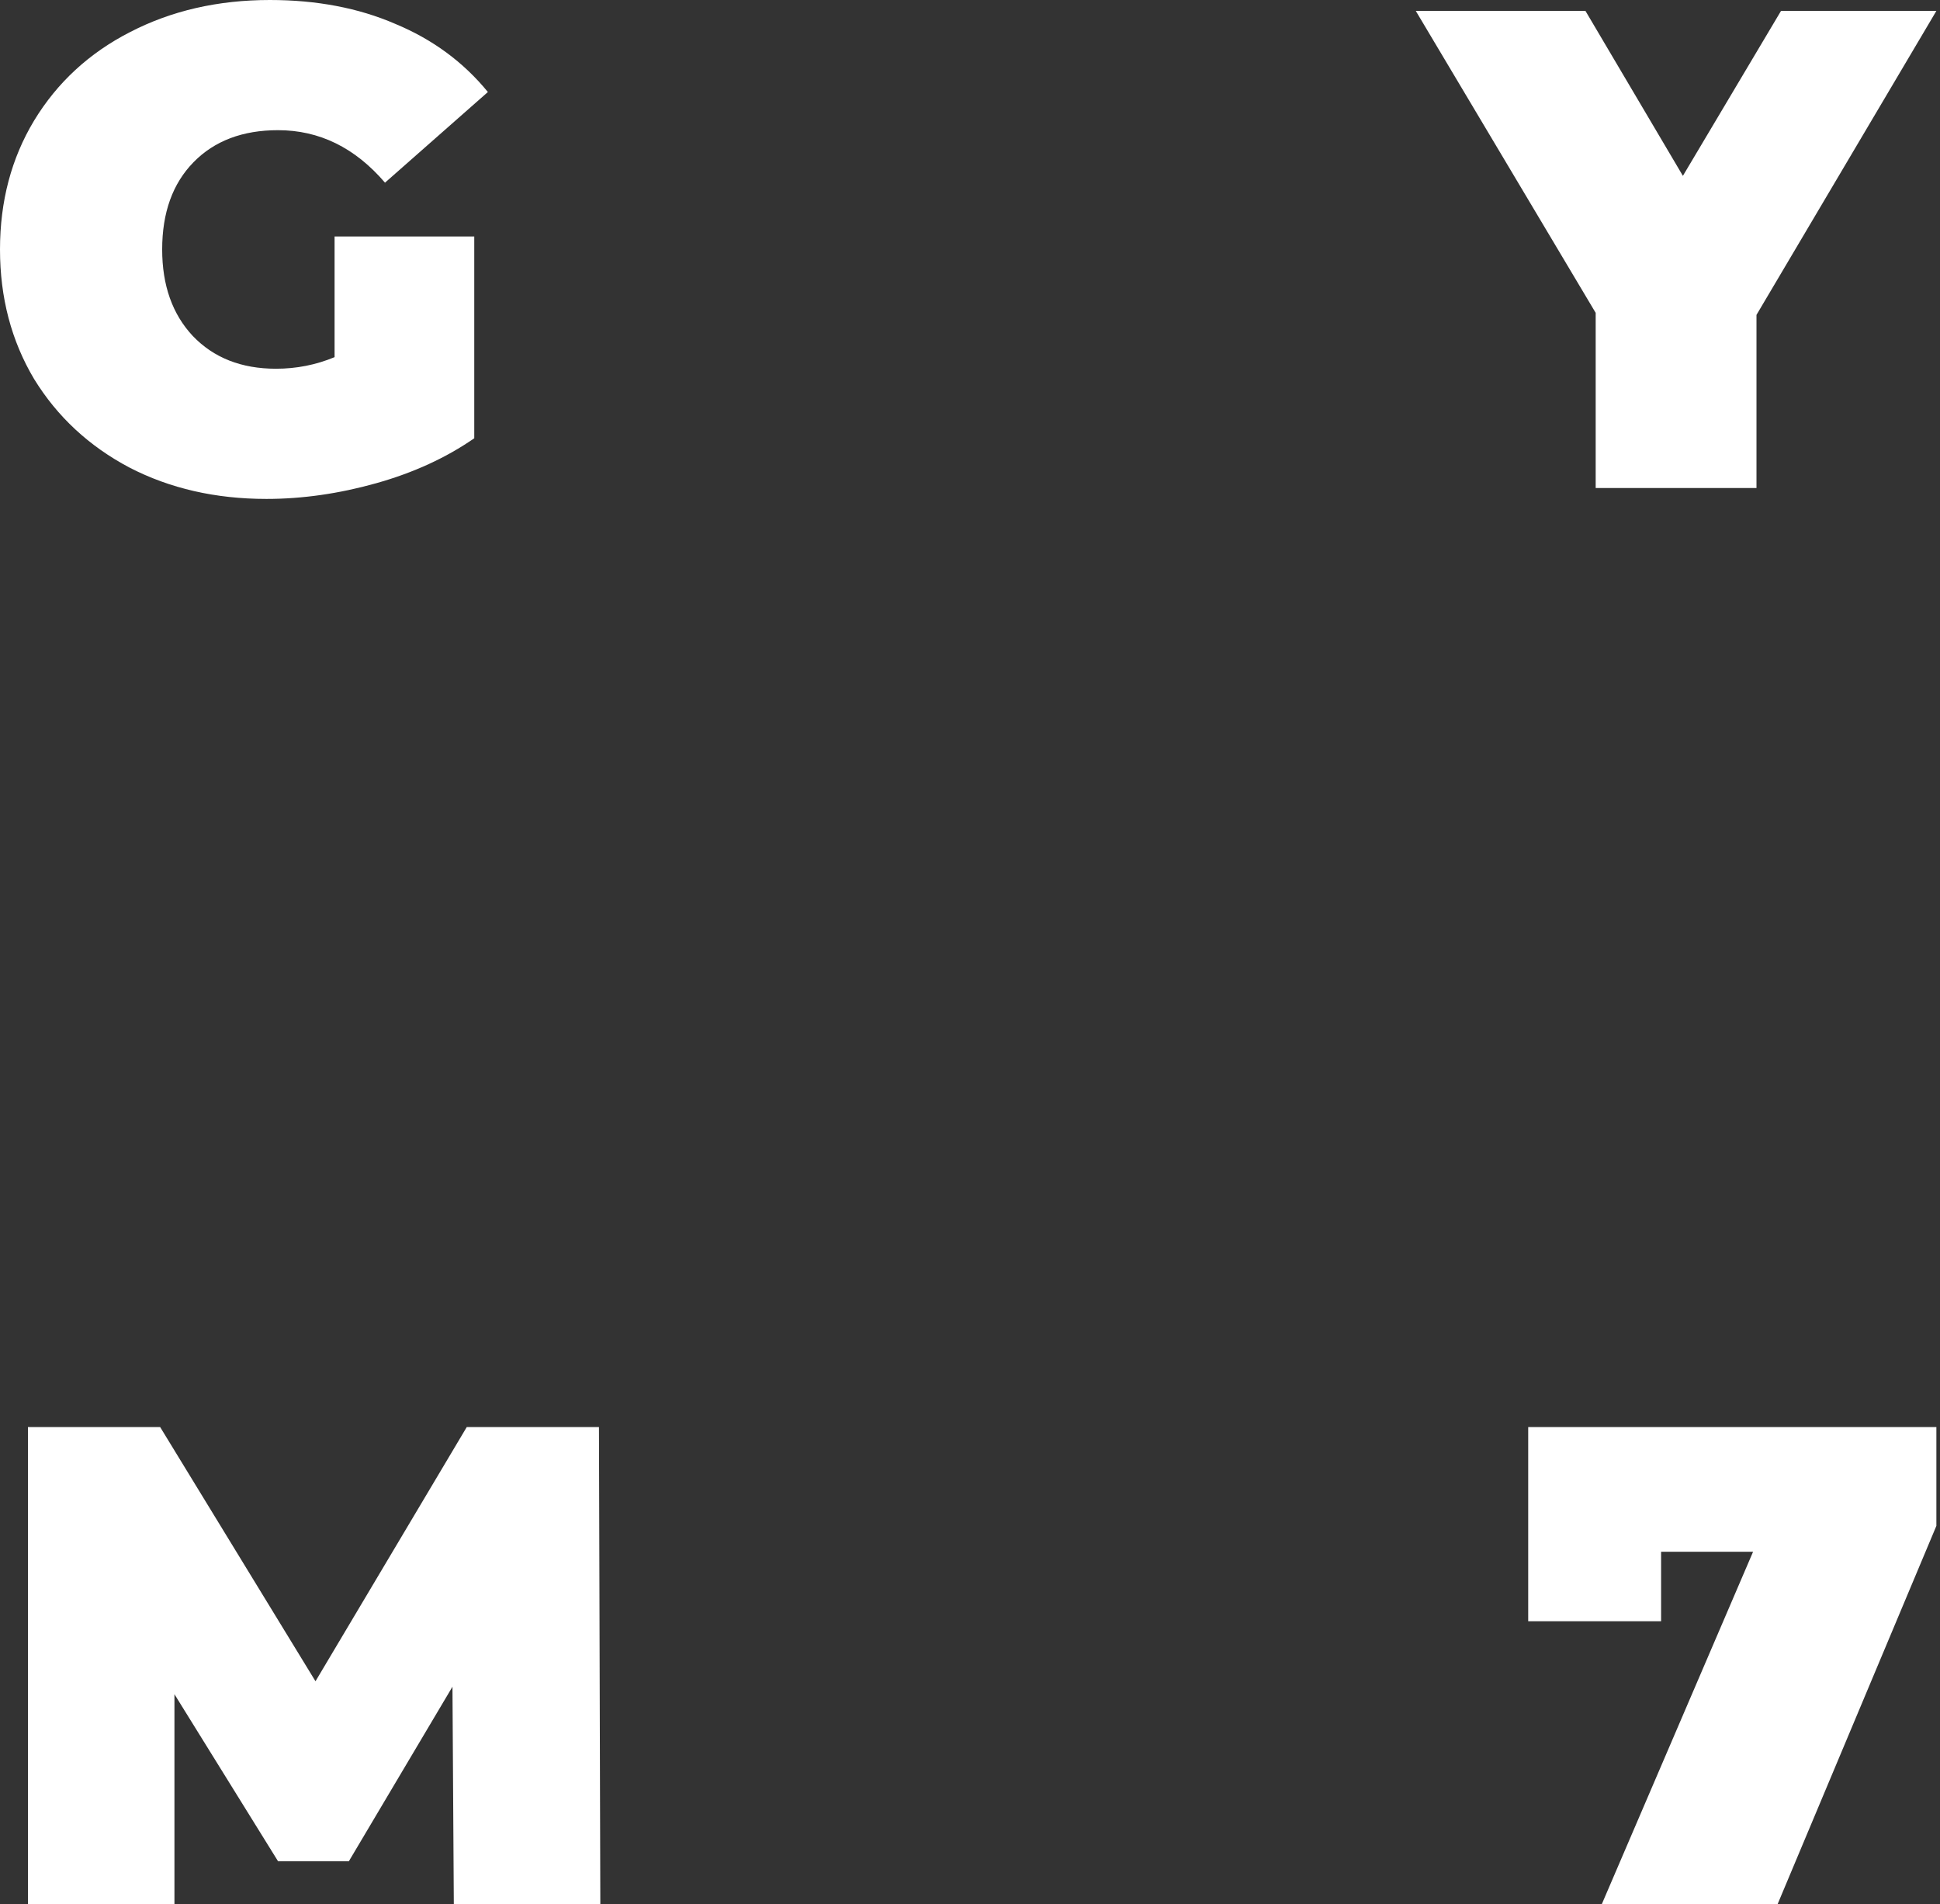 <?xml version="1.0" encoding="UTF-8"?> <svg xmlns="http://www.w3.org/2000/svg" width="267" height="262" viewBox="0 0 267 262" fill="none"><rect x="0" y="0" width="267" height="262" fill="#333333" stroke="none"/><path d="M46.047 32.542H65.272V60.302C61.396 62.99 56.895 65.054 51.768 66.492C46.641 67.93 41.608 68.649 36.669 68.649C29.666 68.649 23.383 67.211 17.819 64.335C12.254 61.396 7.878 57.332 4.689 52.143C1.563 46.891 0 40.952 0 34.324C0 27.697 1.563 21.789 4.689 16.599C7.878 11.348 12.286 7.284 17.912 4.408C23.602 1.469 30.01 0 37.138 0C43.578 0 49.33 1.094 54.394 3.282C59.52 5.408 63.772 8.534 67.148 12.661L52.987 25.134C48.861 20.32 43.953 17.912 38.263 17.912C33.386 17.912 29.51 19.382 26.634 22.32C23.758 25.259 22.32 29.26 22.32 34.324C22.32 39.264 23.727 43.234 26.54 46.235C29.416 49.236 33.23 50.736 37.982 50.736C40.795 50.736 43.484 50.205 46.047 49.142V32.542Z" fill="white"></path><path d="M241.743 43.327V67.148H219.611V43.046L194.852 1.5H218.204L231.615 24.196L245.119 1.5H266.502L241.743 43.327Z" fill="white"></path><path d="M62.459 262L62.272 232.083L48.017 256.092H38.263L24.008 233.115V262H3.845V196.352H22.039L43.421 231.333L64.241 196.352H82.435L82.622 262H62.459Z" fill="white"></path><path d="M266.502 196.352V209.951L244.651 262H220.455L241.274 213.514H228.614V223.08H210.326V196.352H266.502Z" fill="white"></path></svg> 